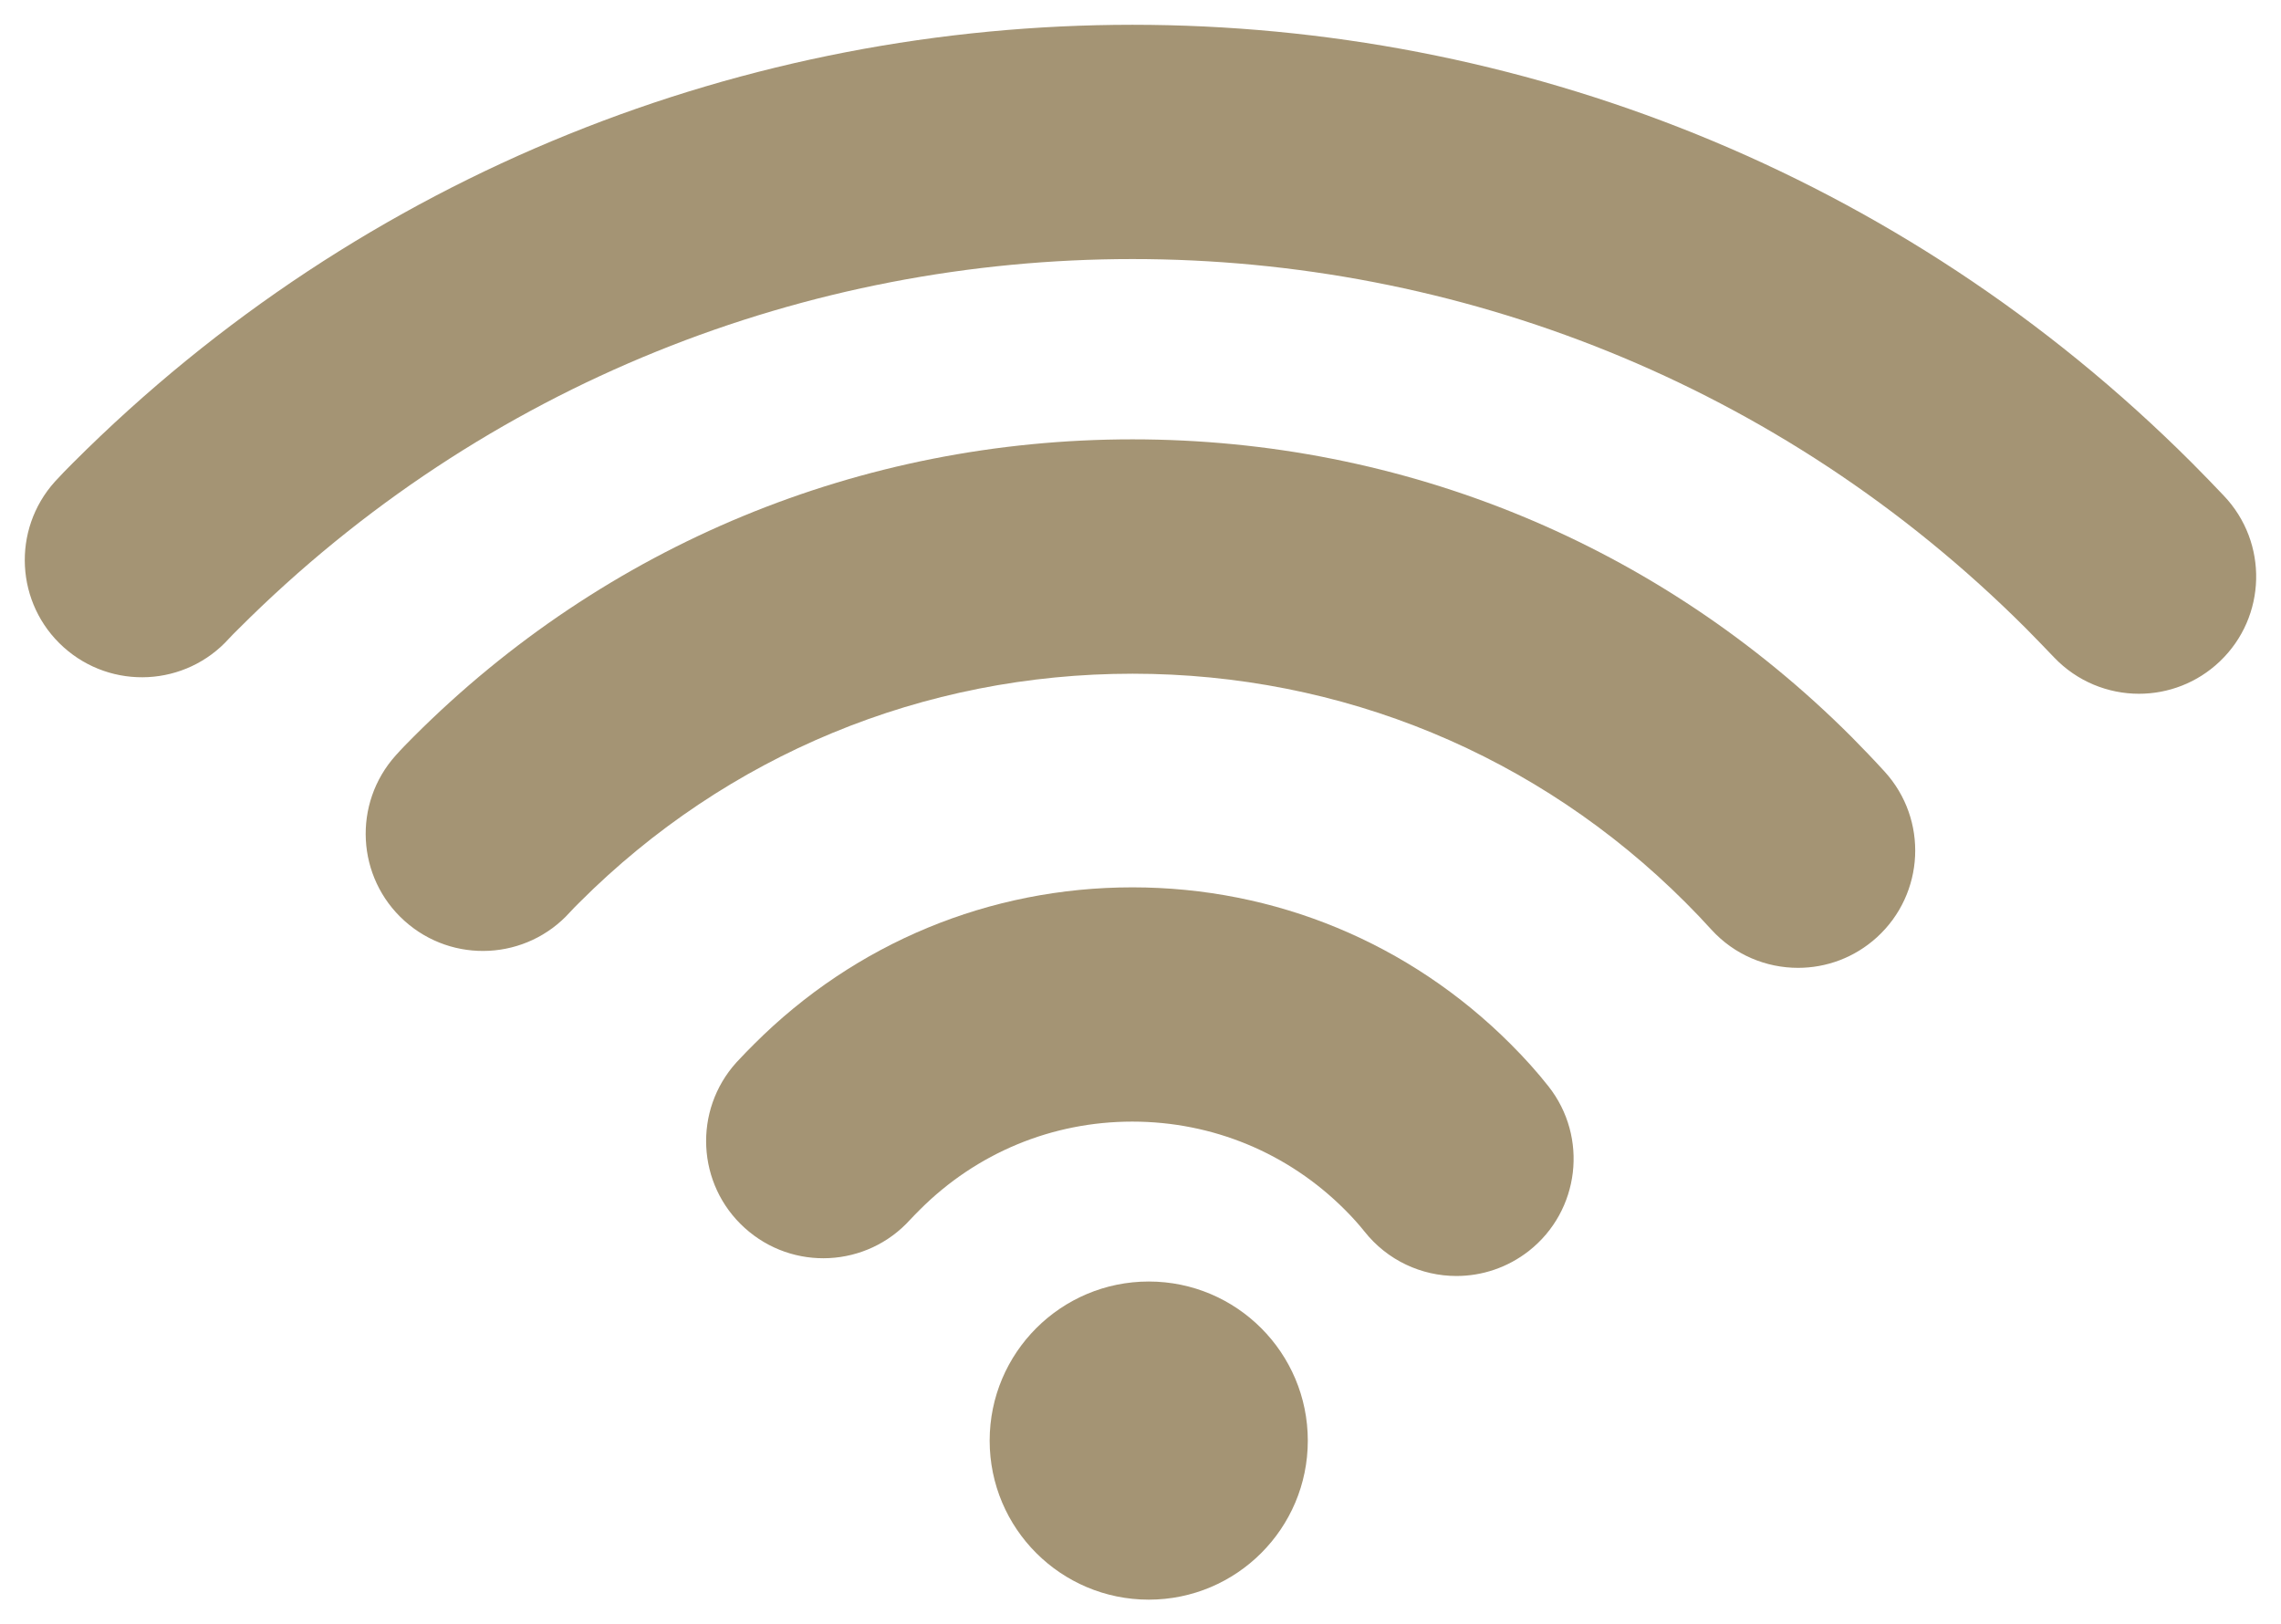 <?xml version="1.0" encoding="UTF-8"?> <svg xmlns="http://www.w3.org/2000/svg" viewBox="6229.494 5110.027 92 65.522"><path fill="#a49474" stroke="none" fill-opacity="1" stroke-width="1" stroke-opacity="1" id="tSvge139892246" title="Path 28" d="M 6282.242 5168.135 C 6282.242 5171.678 6279.367 5174.549 6275.828 5174.549 C 6272.285 5174.549 6269.41 5171.678 6269.41 5168.135 C 6269.41 5164.592 6272.285 5161.717 6275.828 5161.717C 6279.367 5161.717 6282.242 5164.592 6282.242 5168.135Z"></path><path fill="#a49474" stroke="none" fill-opacity="1" stroke-width="1" stroke-opacity="1" id="tSvg10c6f8ca8f3" title="Path 29" d="M 6311.219 5135.385 C 6311.598 5135.764 6311.992 5136.182 6312.344 5136.545 C 6313.273 5137.518 6314.52 5138.01 6315.766 5138.01 C 6316.938 5138.01 6318.113 5137.576 6319.027 5136.705 C 6320.918 5134.904 6320.988 5131.912 6319.188 5130.022 C 6318.801 5129.615 6318.363 5129.158 6317.906 5128.701 C 6294.34 5105.135 6256 5105.135 6232.433 5128.701 C 6232.215 5128.92 6231.965 5129.17 6231.707 5129.455 C 6229.961 5131.397 6230.117 5134.385 6232.058 5136.131 C 6234 5137.877 6236.988 5137.721 6238.734 5135.779 C 6238.824 5135.682 6238.965 5135.537 6239.117 5135.389C 6258.996 5115.506 6291.34 5115.506 6311.219 5135.385Z"></path><path fill="#a49474" stroke="none" fill-opacity="1" stroke-width="1" stroke-opacity="1" id="tSvg102f10e46e9" title="Path 30" d="M 6297.476 5146.428 C 6297.835 5146.787 6298.183 5147.151 6298.515 5147.518 C 6299.448 5148.545 6300.73 5149.065 6302.015 5149.065 C 6303.152 5149.065 6304.288 5148.658 6305.195 5147.834 C 6307.124 5146.076 6307.269 5143.088 6305.511 5141.154 C 6305.077 5140.678 6304.624 5140.205 6304.163 5139.74 C 6296.429 5132.006 6286.132 5127.748 6275.171 5127.748 C 6264.206 5127.748 6253.909 5132.006 6246.179 5139.74 C 6245.961 5139.959 6245.711 5140.209 6245.457 5140.494 C 6243.711 5142.436 6243.867 5145.424 6245.808 5147.17 C 6247.75 5148.916 6250.738 5148.76 6252.484 5146.818 C 6252.574 5146.717 6252.722 5146.568 6252.867 5146.424 C 6258.816 5140.475 6266.738 5137.201 6275.176 5137.201C 6283.606 5137.201 6291.528 5140.479 6297.476 5146.428Z"></path><path fill="#a49474" stroke="none" fill-opacity="1" stroke-width="1" stroke-opacity="1" id="tSvg191ecf56d71" title="Path 31" d="M 6283.734 5158.818 C 6284.042 5159.126 6284.304 5159.419 6284.519 5159.689 C 6285.453 5160.873 6286.835 5161.494 6288.238 5161.494 C 6289.261 5161.494 6290.292 5161.162 6291.16 5160.482 C 6293.21 5158.869 6293.566 5155.896 6291.949 5153.845 C 6291.5 5153.275 6291 5152.716 6290.421 5152.138 C 6286.347 5148.064 6280.929 5145.818 6275.167 5145.818 C 6269.406 5145.818 6263.991 5148.06 6259.913 5152.138 C 6259.699 5152.353 6259.456 5152.595 6259.195 5152.88 C 6257.445 5154.818 6257.593 5157.806 6259.531 5159.556 C 6261.468 5161.31 6264.456 5161.158 6266.206 5159.22 C 6266.308 5159.107 6266.437 5158.982 6266.597 5158.818 C 6268.886 5156.529 6271.929 5155.267 6275.163 5155.267C 6278.398 5155.267 6281.445 5156.529 6283.734 5158.818Z"></path><defs> </defs></svg> 